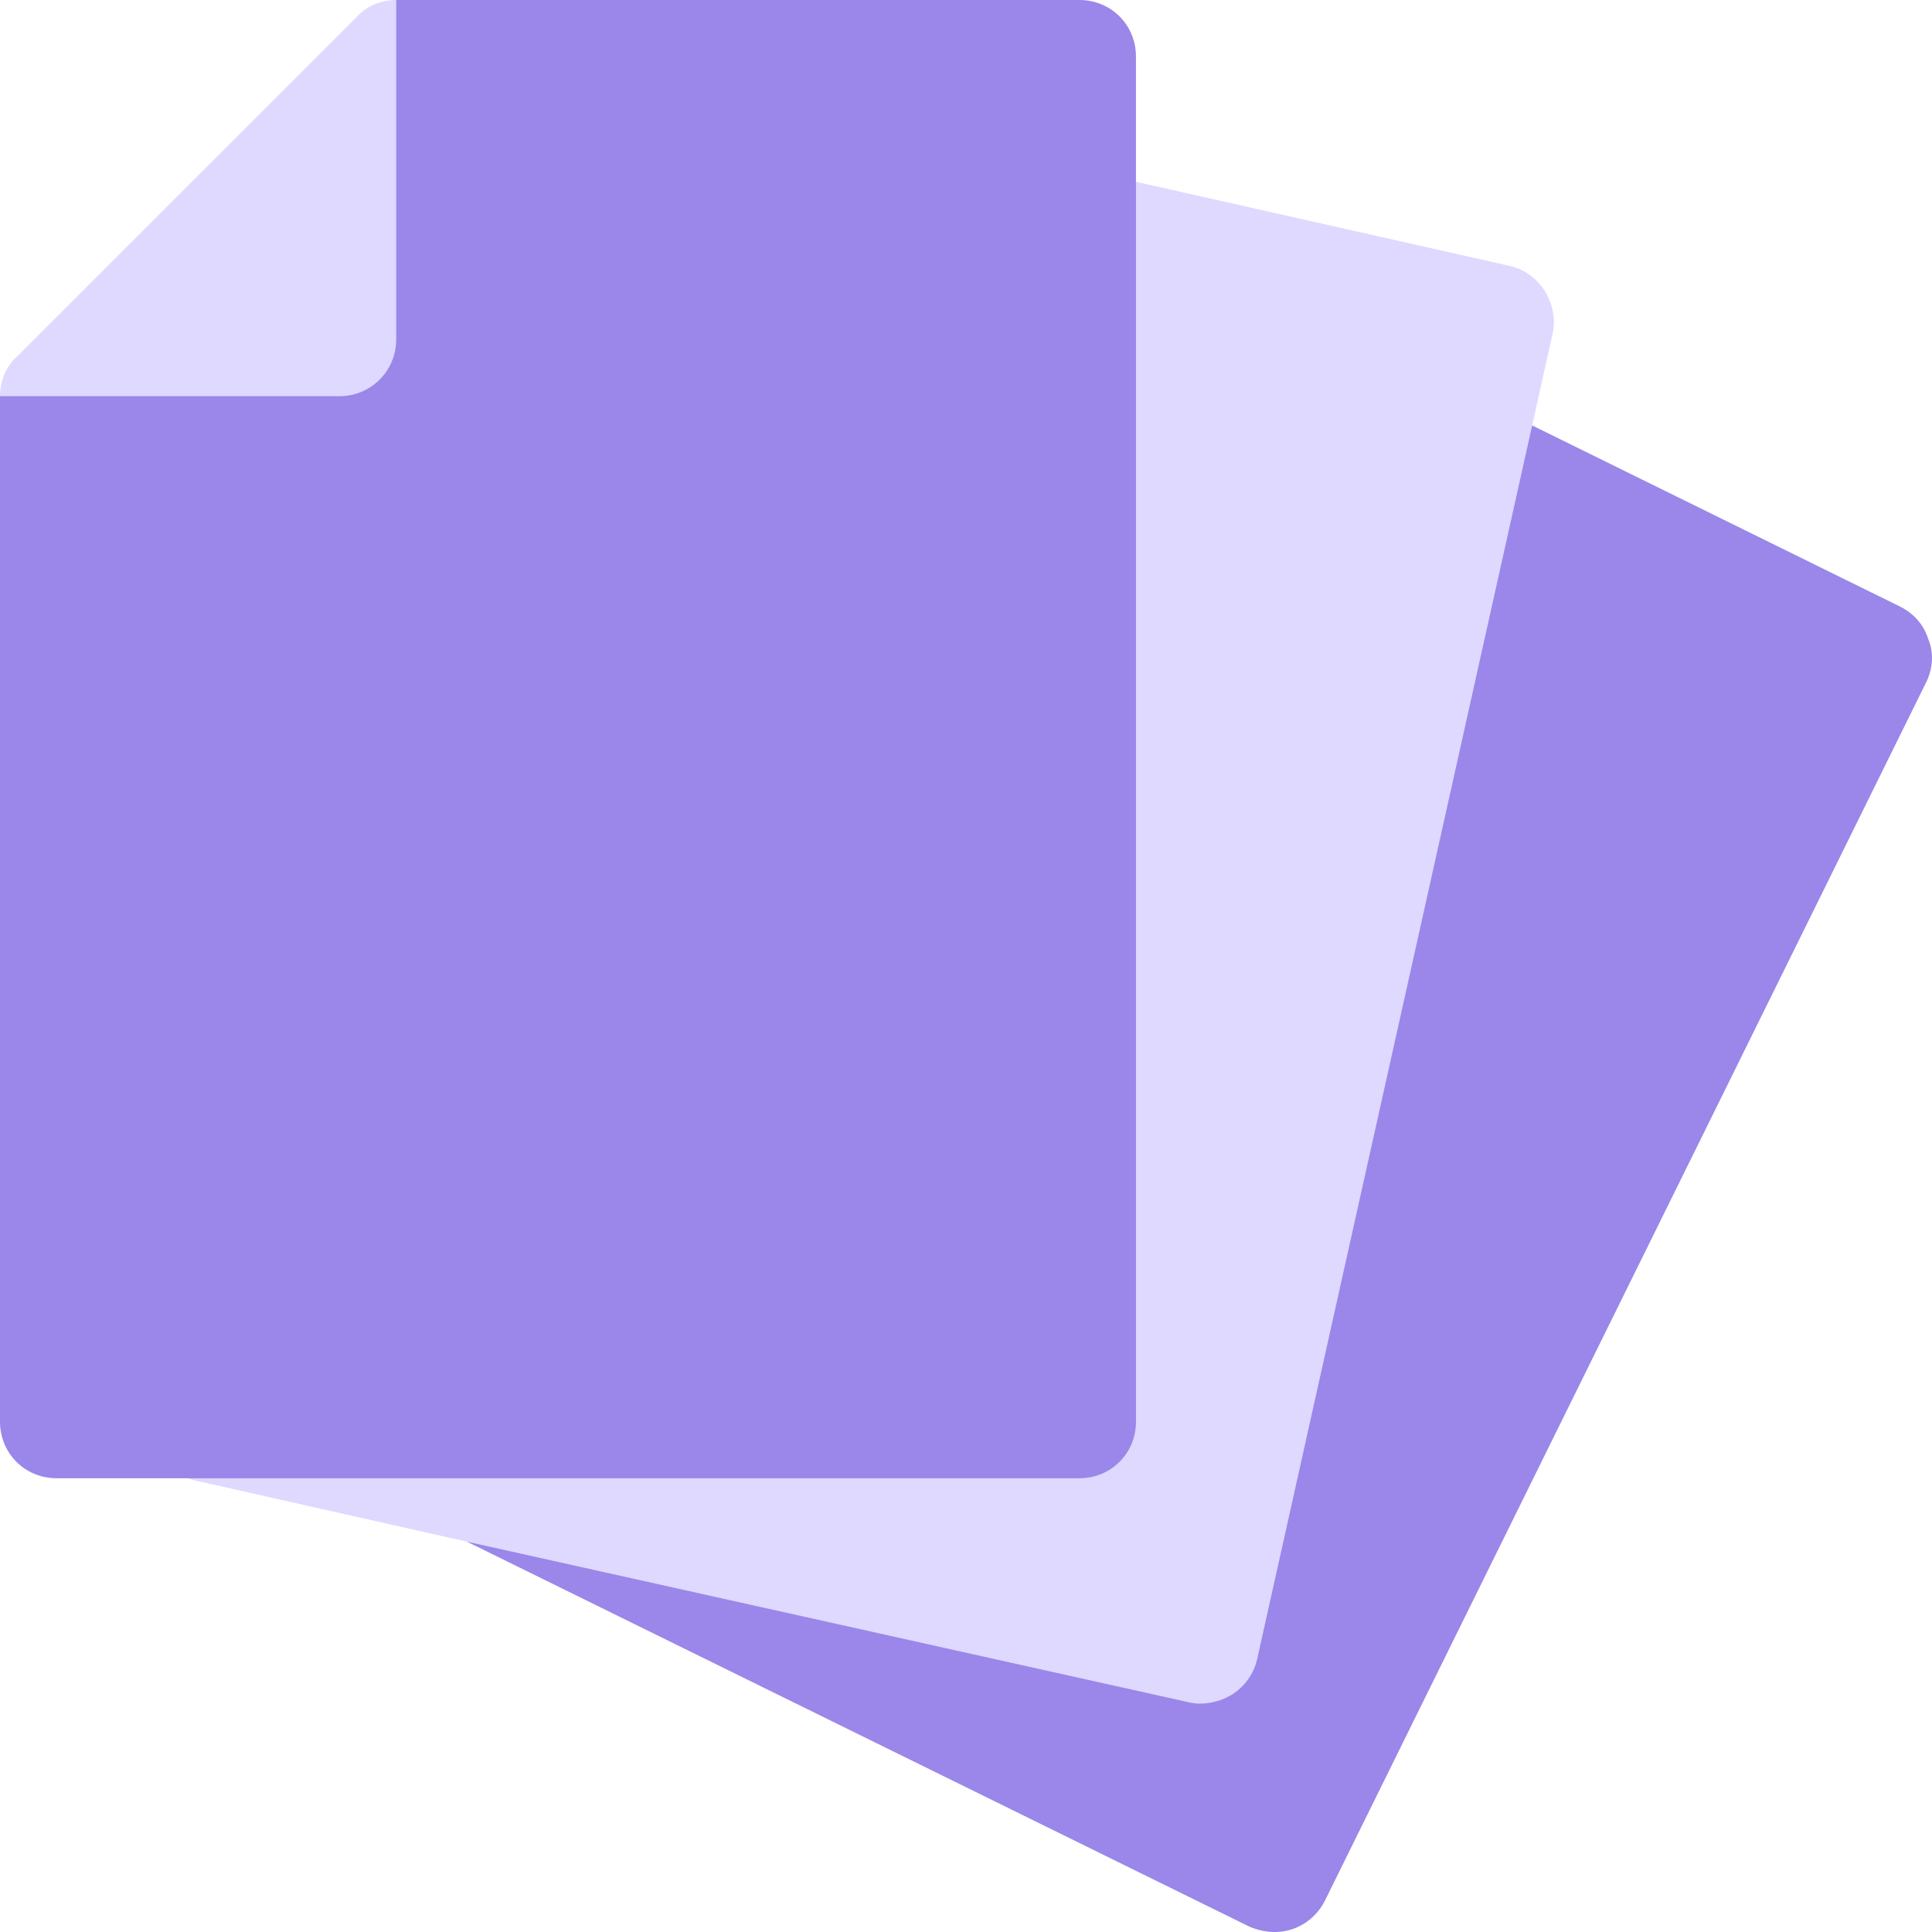 <svg width="43" height="43" viewBox="0 0 43 43" fill="none" xmlns="http://www.w3.org/2000/svg">
<g clip-path="url(#clip0_3_3054)">
<path d="M34.378 6.471C34.202 6.194 33.925 5.992 33.597 5.917L24.3 3.825C23.922 3.75 23.544 3.851 23.242 4.077C22.94 4.304 22.763 4.682 22.763 5.06V30.381H4.623C3.917 30.381 3.363 31.011 3.363 31.716C3.363 32.296 3.766 32.825 4.345 32.951L10.392 34.312L26.467 40.409L30.498 34.413L34.101 9.469L34.555 7.428C34.63 7.101 34.554 6.748 34.378 6.471ZM8.818 0C8.491 0 8.163 0.126 7.937 0.378L0.378 7.936C0.126 8.163 0 8.491 0 8.818L11.425 11.338L8.818 0Z" fill="#DFD8FF"/>
<path d="M42.919 14.231C42.819 13.903 42.592 13.652 42.289 13.5L34.101 9.469L27.979 36.932C27.903 37.26 27.701 37.537 27.424 37.713C27.113 37.907 26.731 37.955 26.467 37.889L10.392 34.312L27.802 42.878C28.54 43.195 29.211 42.857 29.49 42.299L42.869 15.188C43.02 14.886 43.045 14.533 42.919 14.231ZM25.283 31.641V1.26C25.283 0.554 24.728 0 24.023 0H8.818V7.559C8.818 8.254 8.254 8.818 7.559 8.818H0V31.641C0 32.346 0.554 32.901 1.26 32.901H24.023C24.728 32.901 25.283 32.346 25.283 31.641Z" fill="#9A87E9"/>
</g>
<defs>
<clipPath id="clip0_3_3054">
<rect width="43" height="43" fill="white"/>
</clipPath>
</defs>
</svg>
